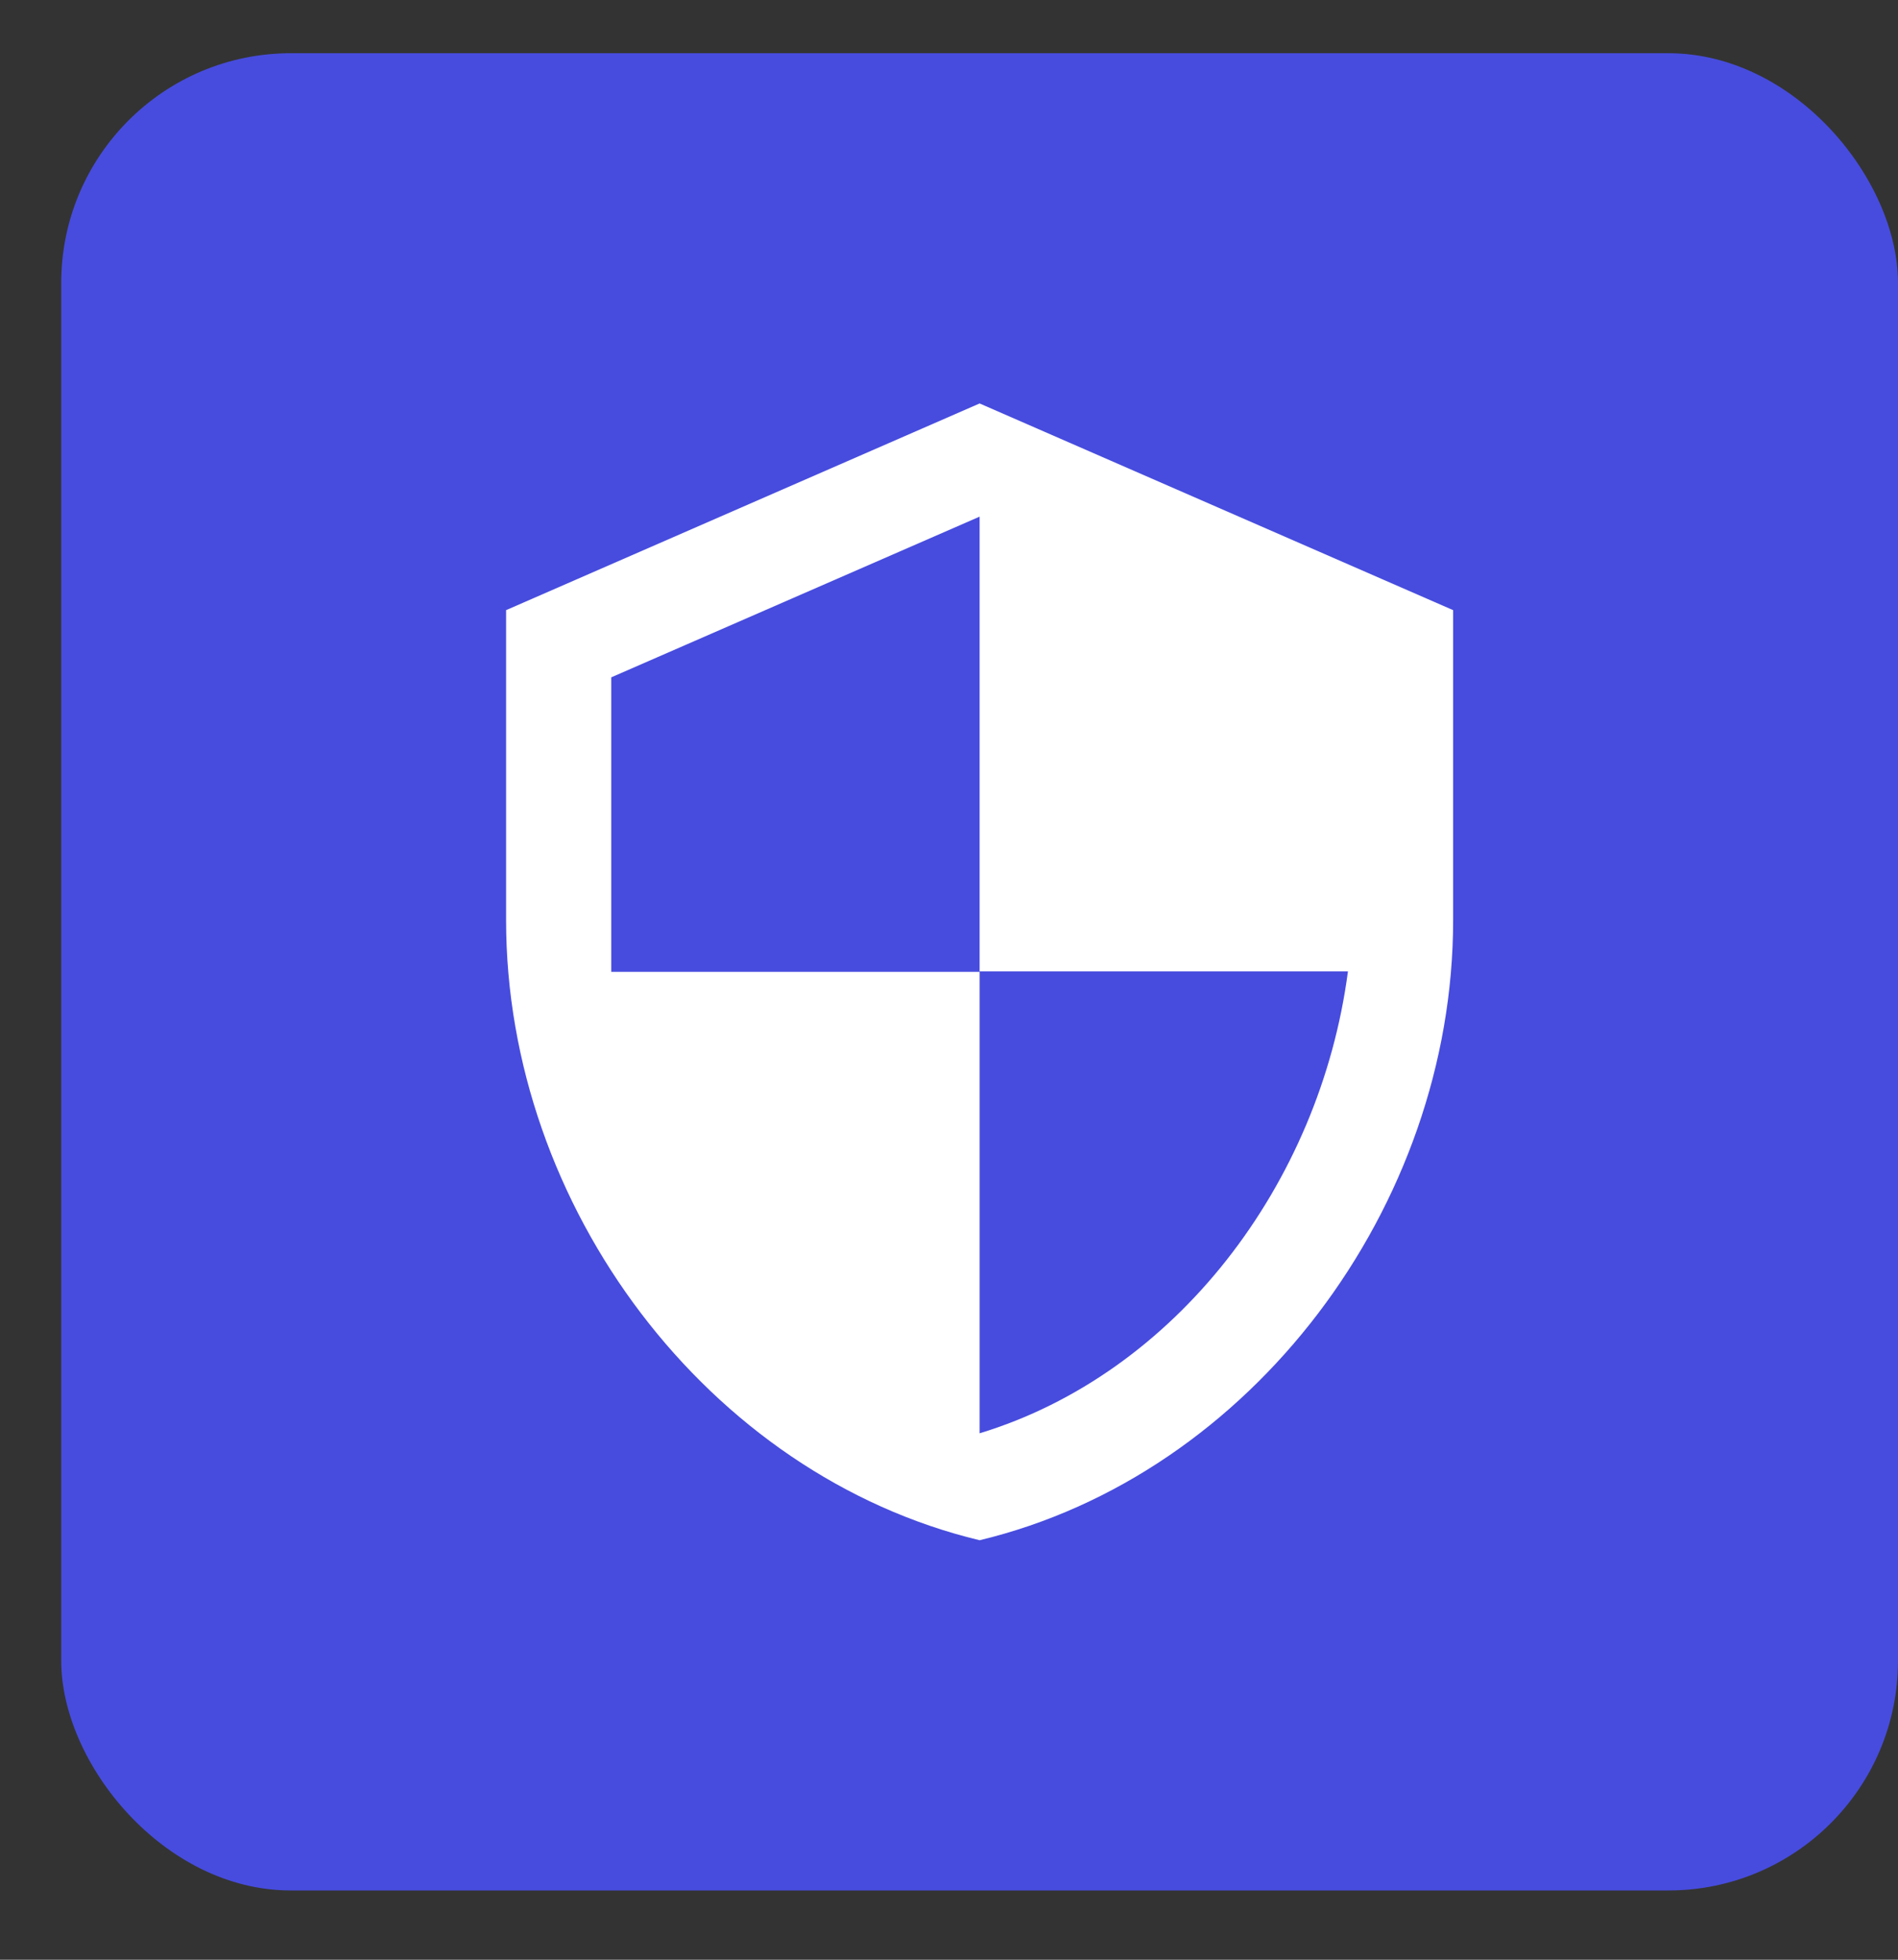 <svg width="31" height="32" viewBox="0 0 31 32" fill="none" xmlns="http://www.w3.org/2000/svg">
<rect x="0" y="0" width="31" height="32" fill="#333333" stroke="none"/>
<rect x="1" y="0.869" width="30" height="30" rx="3.75" fill="#474CDE"/>
<path d="M16 6.588L8.266 9.963V15.025C8.266 19.708 11.566 24.087 16 25.15C20.434 24.087 23.734 19.708 23.734 15.025V9.963L16 6.588ZM16 15.861H22.016C21.56 19.337 19.197 22.433 16 23.404V15.869H9.984V11.06L16 8.436V15.861Z" fill="white"/>
</svg>
